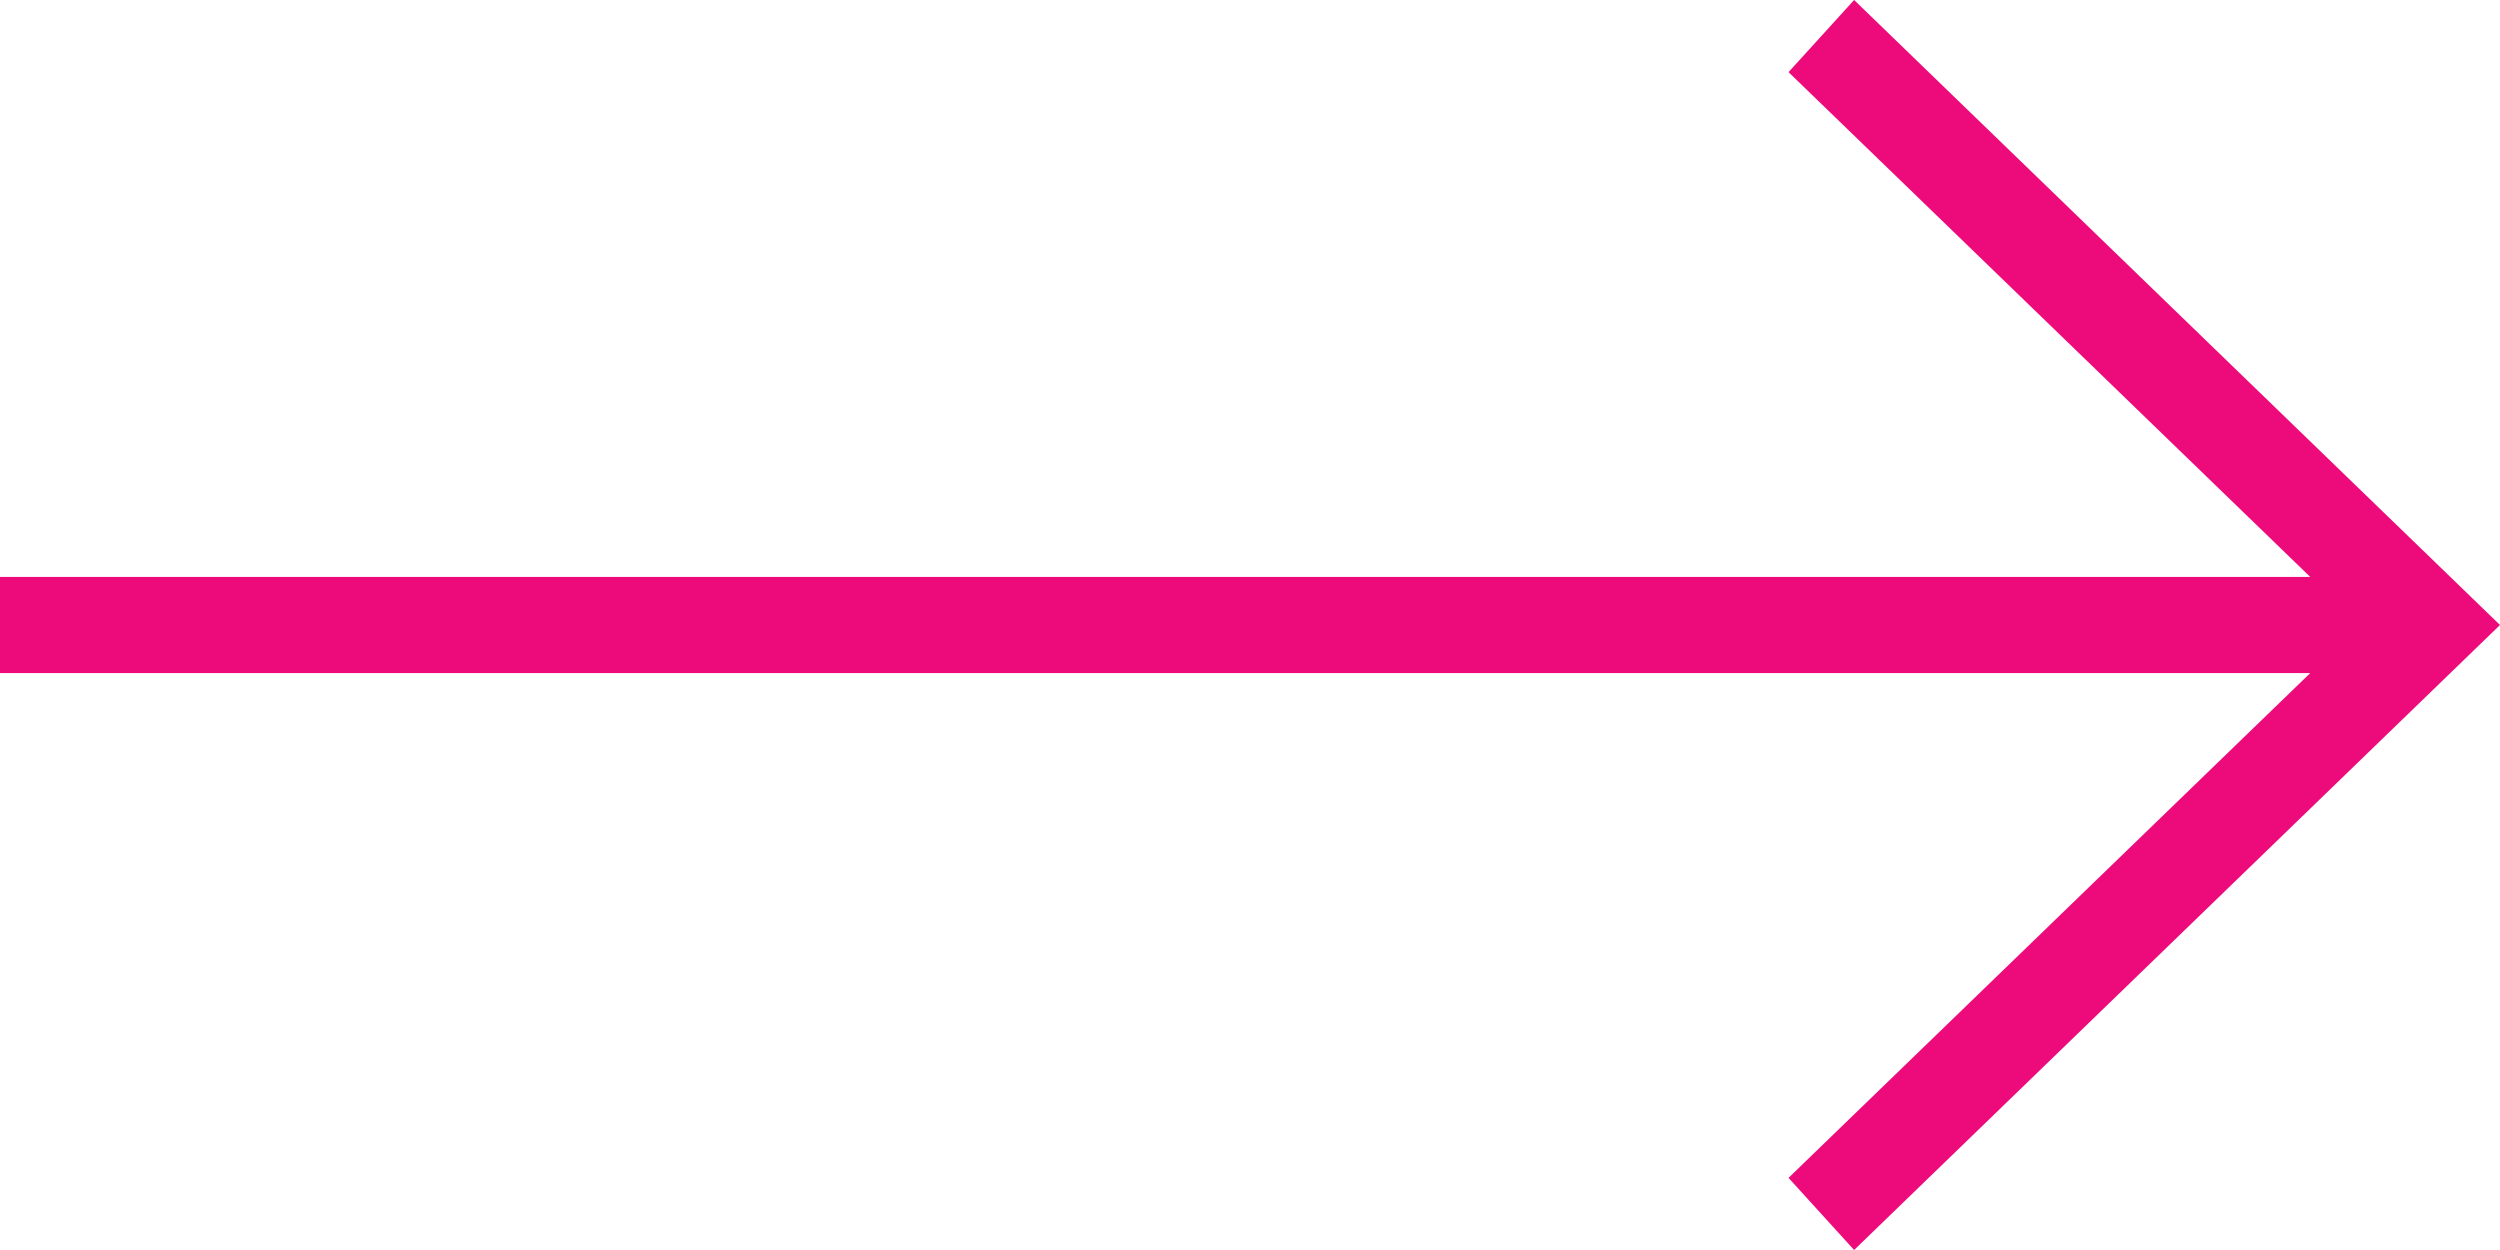 <svg xmlns="http://www.w3.org/2000/svg" width="34" height="17" viewBox="0 0 34 17" fill="none">
    <path d="M-3.42966e-07 7.846L31.419 7.846L24.324 0.981L25.216 -3.83951e-07L34 8.5L25.216 17L24.324 16.019L31.419 9.154L-4.00127e-07 9.154L-3.42966e-07 7.846Z" fill="rgb(237, 10, 123)"/>
</svg>
